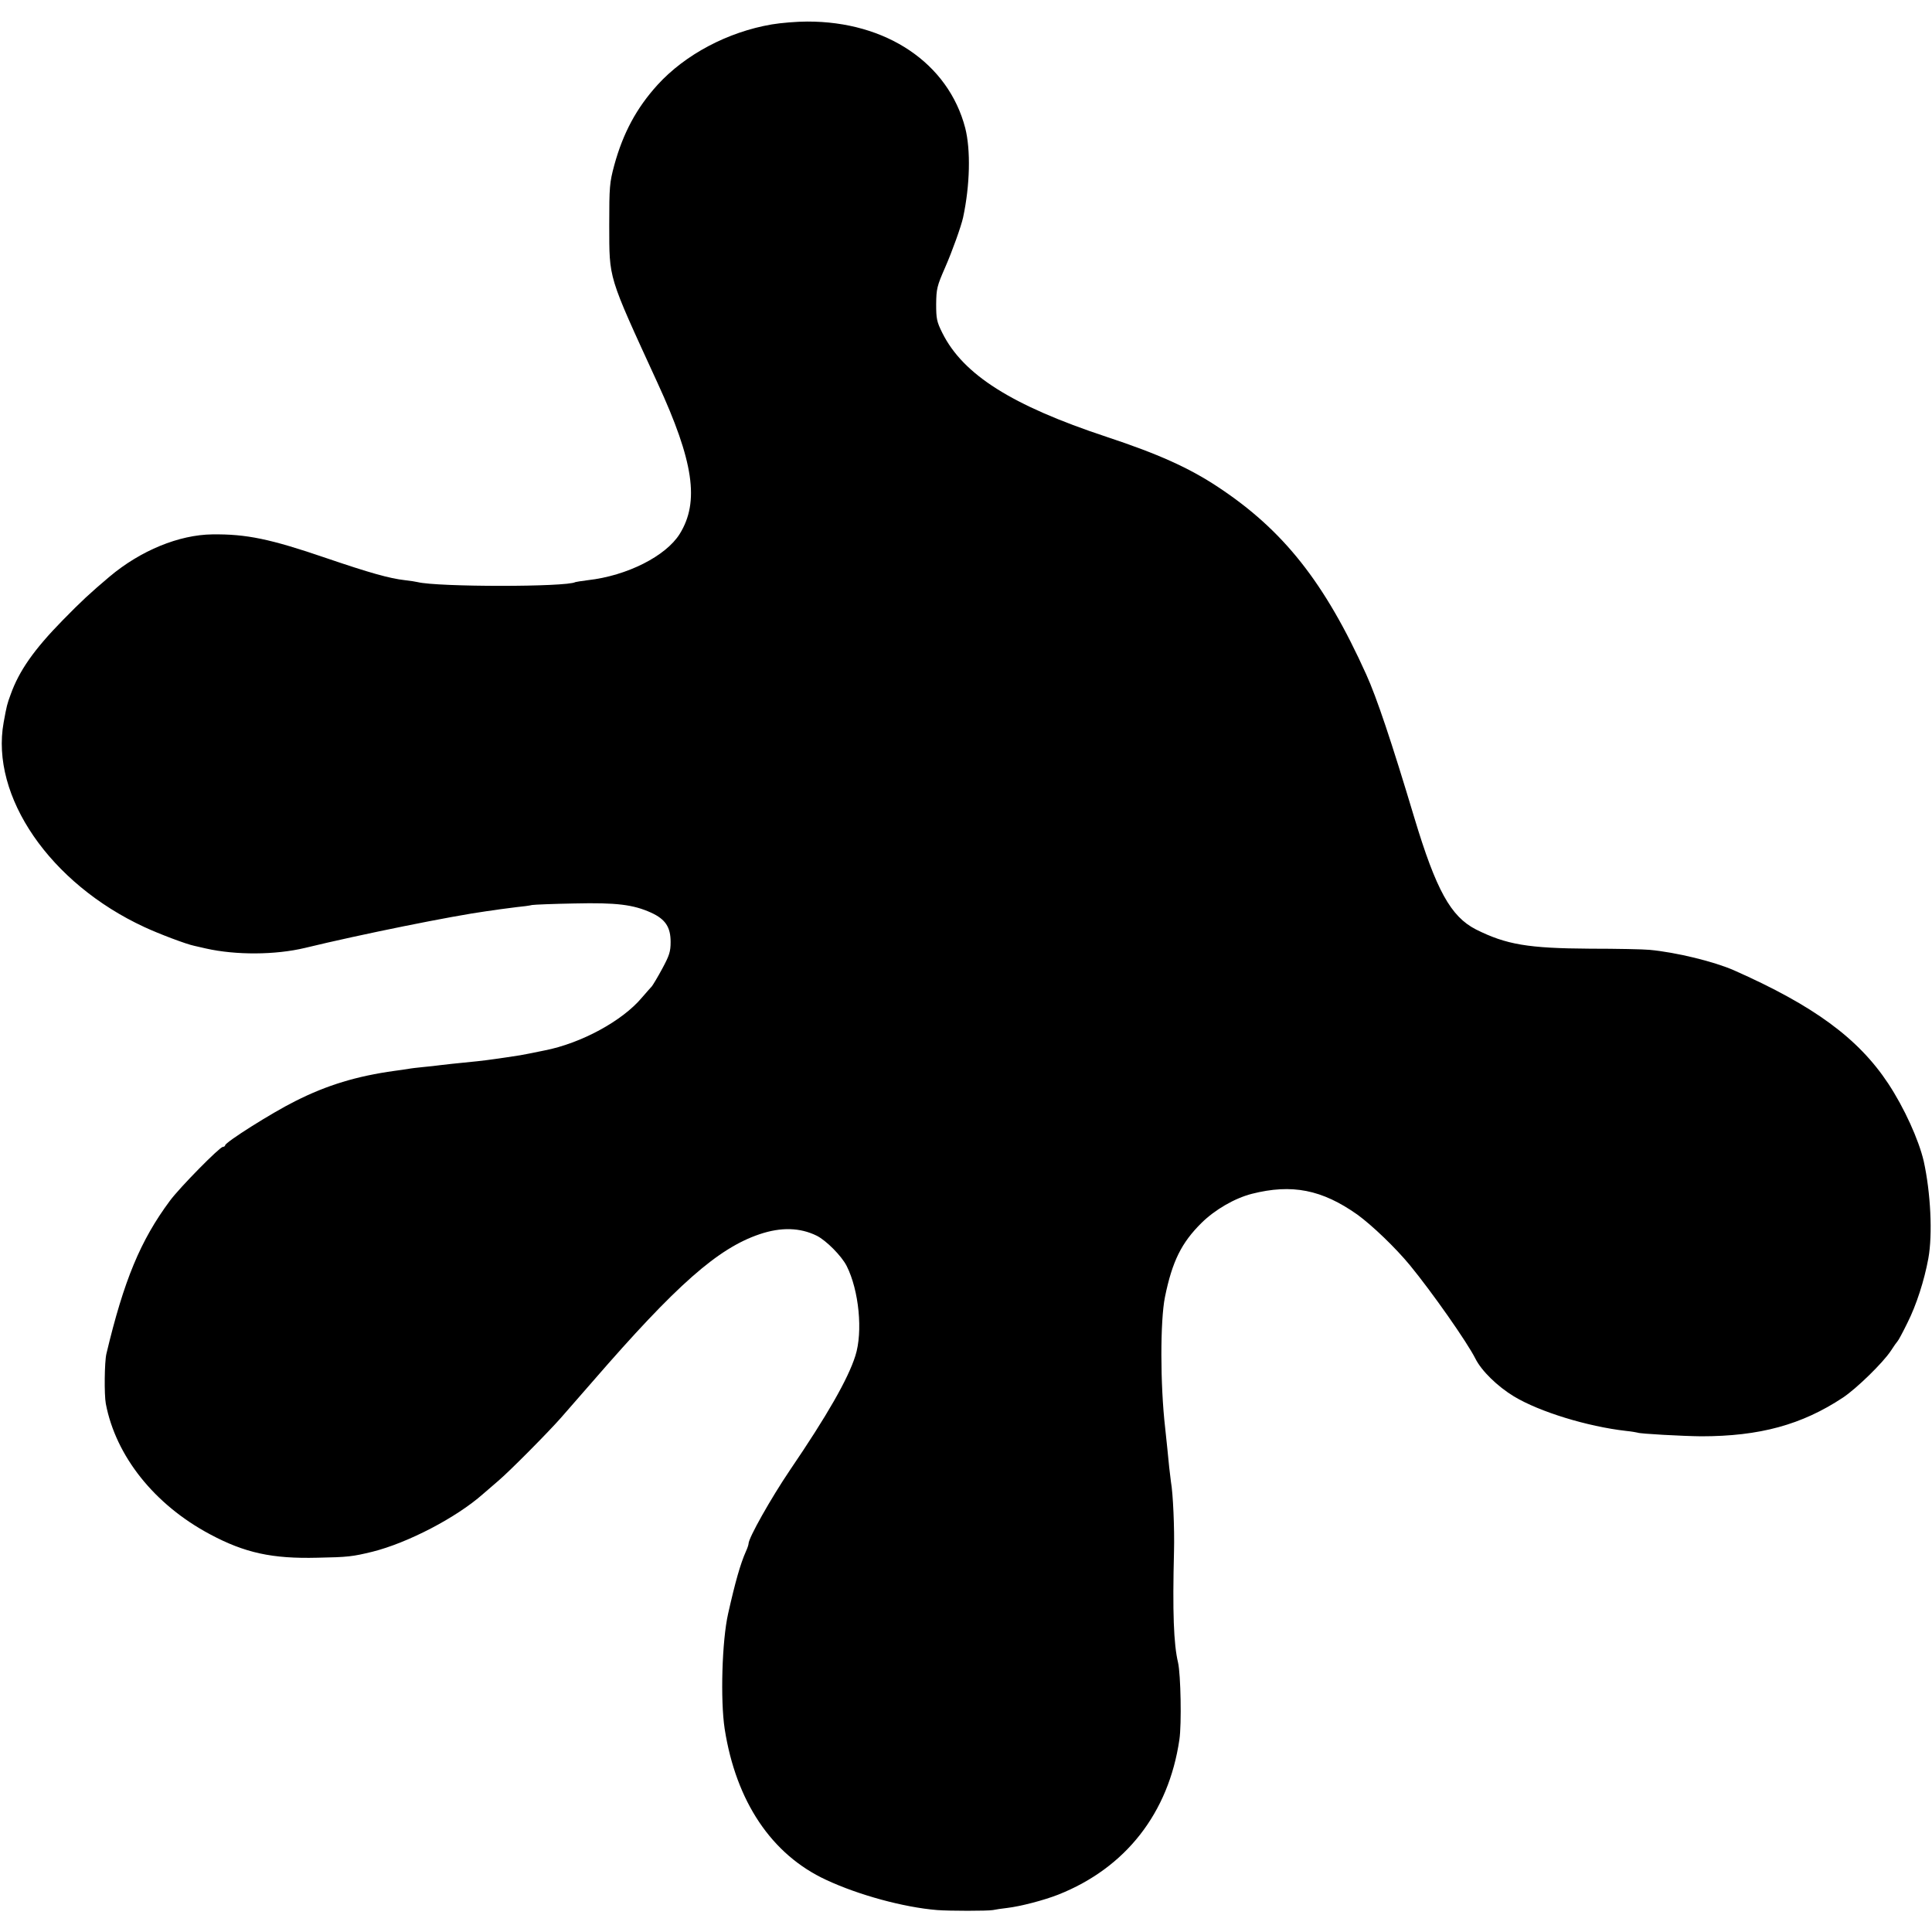 <?xml version="1.0" standalone="no"?>
<!DOCTYPE svg PUBLIC "-//W3C//DTD SVG 20010904//EN"
 "http://www.w3.org/TR/2001/REC-SVG-20010904/DTD/svg10.dtd">
<svg version="1.0" xmlns="http://www.w3.org/2000/svg"
 width="1004pt" height="1004pt" viewBox="0 0 1004 1004"
 preserveAspectRatio="xMidYMid meet">
<g transform="translate(0,1004) scale(0.1,-0.1)"
fill="#000000" stroke="none">
<path d="M4010 9913 c-228 -39 -449 -156 -593 -314 -109 -120 -179 -250 -225
-418 -24 -90 -26 -110 -26 -311 1 -285 -10 -251 251 -820 188 -408 219 -618
115 -785 -72 -115 -273 -217 -477 -240 -33 -4 -62 -9 -65 -10 -45 -26 -715
-26 -820 0 -8 2 -38 7 -66 10 -80 9 -183 38 -409 115 -292 100 -415 125 -591
123 -174 -2 -373 -84 -534 -219 -103 -87 -148 -129 -243 -226 -150 -153 -228
-264 -272 -388 -18 -49 -20 -56 -36 -144 -70 -384 241 -837 732 -1064 75 -35
218 -89 258 -97 9 -2 36 -8 61 -14 155 -35 361 -34 515 3 293 71 764 166 945
191 25 3 56 8 70 10 14 2 52 7 85 11 33 3 69 8 80 11 11 2 110 6 220 8 220 5
306 -6 399 -48 74 -34 101 -75 101 -152 0 -51 -7 -71 -43 -138 -23 -43 -48
-84 -54 -92 -7 -7 -30 -34 -52 -59 -101 -121 -316 -238 -507 -275 -30 -6 -65
-13 -79 -16 -29 -6 -56 -11 -120 -20 -25 -4 -56 -8 -70 -10 -14 -2 -50 -7 -80
-10 -130 -13 -157 -16 -190 -20 -19 -3 -60 -7 -90 -10 -30 -3 -66 -7 -80 -10
-14 -2 -45 -7 -70 -10 -195 -27 -351 -74 -515 -157 -119 -59 -365 -214 -365
-230 0 -4 -6 -8 -12 -8 -17 -1 -224 -211 -275 -280 -153 -206 -239 -413 -330
-795 -10 -42 -12 -212 -3 -260 52 -272 252 -524 541 -678 181 -97 324 -128
559 -122 159 3 182 6 285 31 184 46 436 177 575 300 14 12 50 43 80 69 60 51
260 253 325 327 22 25 96 110 165 189 436 503 651 692 867 765 112 38 211 35
298 -8 49 -25 128 -104 155 -157 64 -127 85 -342 45 -467 -38 -120 -146 -309
-340 -594 -98 -145 -215 -352 -215 -382 0 -5 -6 -24 -14 -41 -28 -63 -55 -157
-92 -322 -32 -140 -41 -450 -18 -600 59 -377 244 -653 527 -784 169 -79 404
-143 577 -157 65 -5 261 -5 290 0 14 3 47 8 74 11 68 8 188 39 265 69 351 139
574 424 630 806 12 80 7 339 -7 400 -23 97 -29 262 -21 580 3 115 -5 301 -16
360 -2 14 -6 48 -9 75 -5 51 -14 142 -21 205 -26 226 -26 556 -1 680 38 186
86 282 190 385 70 69 172 128 261 151 209 53 365 22 549 -108 78 -57 197 -171
273 -263 115 -140 298 -401 340 -485 32 -64 115 -145 201 -197 133 -80 381
-156 582 -179 30 -3 57 -8 60 -9 10 -6 236 -18 330 -19 305 0 524 60 737 201
71 47 209 182 249 243 16 25 32 47 35 50 4 3 27 46 51 95 47 93 88 221 109
335 23 126 12 343 -24 506 -26 111 -101 277 -185 404 -155 234 -386 404 -802
588 -103 45 -298 93 -438 106 -29 3 -169 6 -310 6 -321 2 -434 21 -592 100
-131 67 -207 205 -320 580 -119 397 -196 626 -250 745 -216 479 -431 750 -770
974 -151 100 -311 172 -580 261 -492 163 -745 323 -853 540 -29 58 -32 74 -32
150 1 79 4 93 47 191 36 82 83 213 93 259 36 168 40 351 11 465 -88 337 -410
554 -821 553 -55 0 -138 -7 -185 -15z"/>
</g>
</svg>
